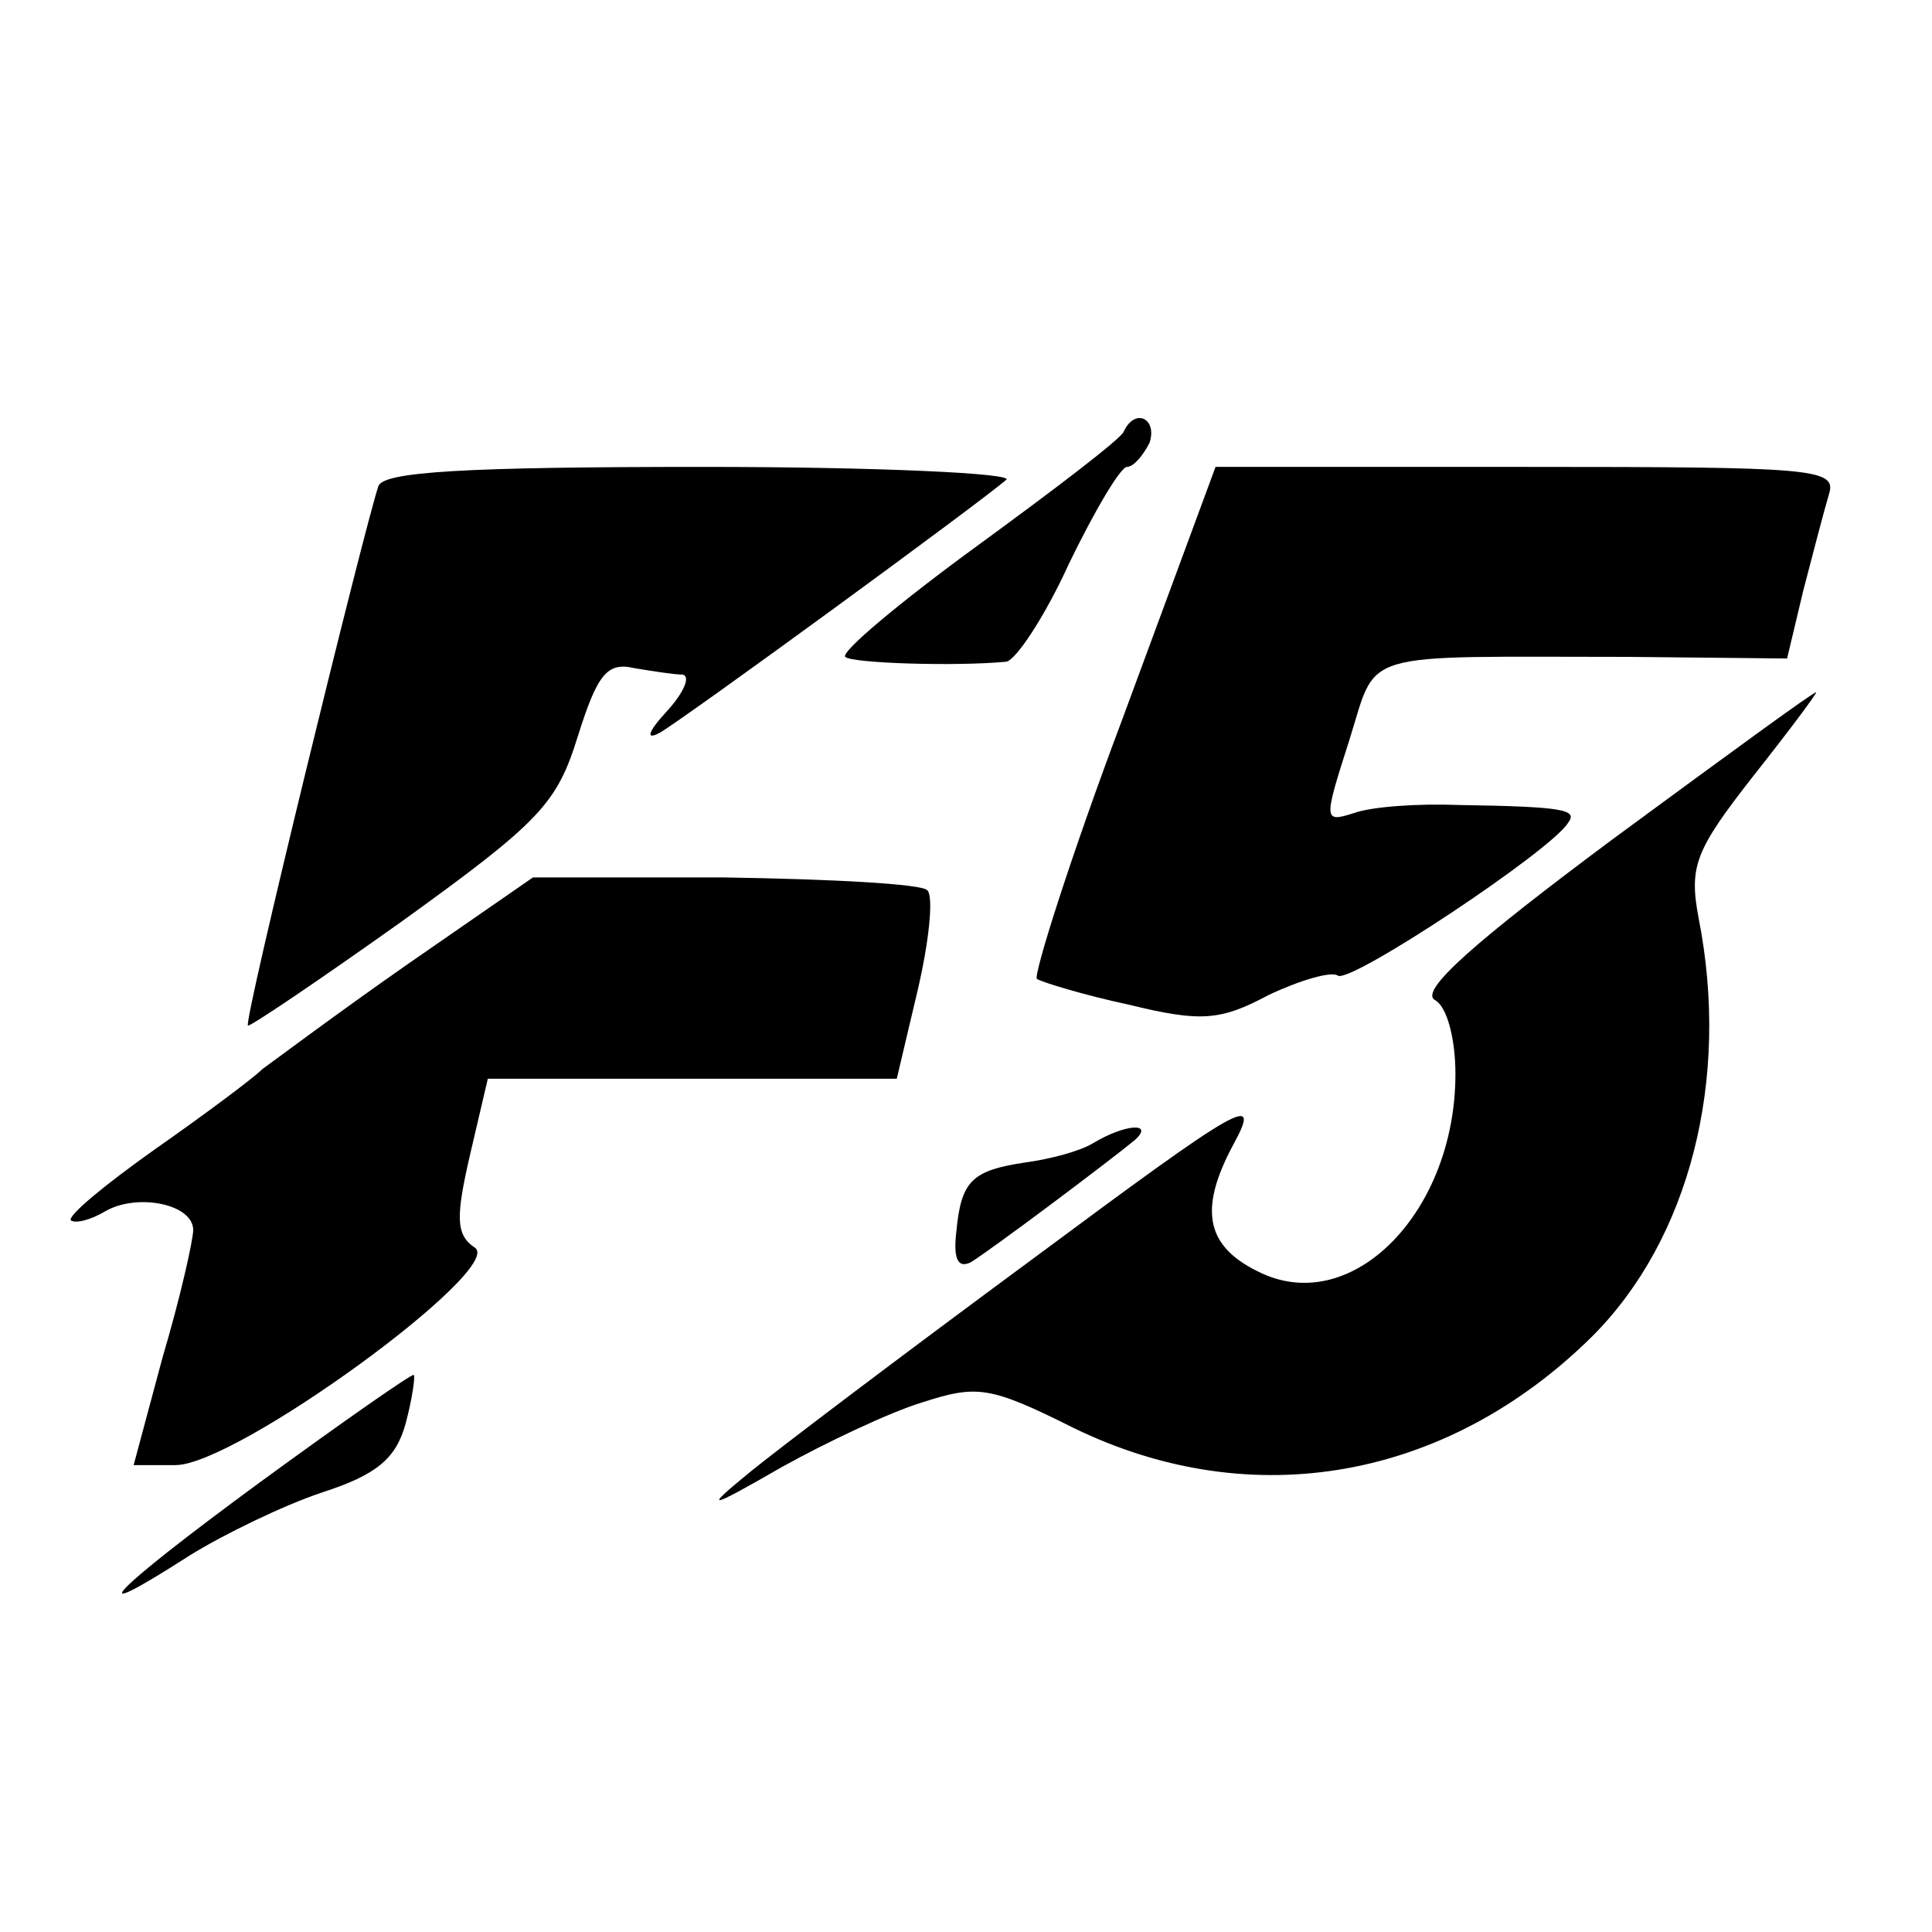 <?xml version="1.0" standalone="no"?>
<!DOCTYPE svg PUBLIC "-//W3C//DTD SVG 20010904//EN"
 "http://www.w3.org/TR/2001/REC-SVG-20010904/DTD/svg10.dtd">
<svg version="1.0" xmlns="http://www.w3.org/2000/svg"
 width="120pt" height="120pt" viewBox="0 0 120 120"
 preserveAspectRatio="xMidYMid meet">
<g transform="translate(0,120) scale(0.1,-0.1)"
fill="#000000" stroke="none">
<path d="M698 932 c-1 -4 -43 -36 -91 -71 -48 -35 -85 -66 -82 -69 4 -4 69 -6
100 -3 6 1 24 28 39 61 16 33 32 60 36 60 4 0 10 7 14 15 5 15 -9 22 -16 7z"/>
<path d="M235 898 c-9 -27 -84 -333 -81 -335 1 -1 44 28 96 65 86 62 96 73
109 115 12 38 18 46 35 42 12 -2 25 -4 30 -4 5 -1 1 -11 -10 -23 -12 -13 -13
-18 -4 -13 17 10 199 143 215 157 5 4 -80 8 -188 8 -149 0 -199 -3 -202 -12z"/>
<path d="M697 753 c-32 -85 -55 -158 -53 -161 3 -2 29 -10 57 -16 45 -11 57
-10 87 6 19 9 39 15 43 12 8 -5 133 78 143 95 6 8 -2 10 -68 11 -25 1 -54 -1
-65 -5 -19 -6 -19 -5 -3 45 18 57 3 52 174 52 l98 -1 10 42 c6 23 13 50 16 60
5 16 -9 17 -188 17 l-193 0 -58 -157z"/>
<path d="M1002 679 c-86 -64 -120 -94 -111 -100 8 -4 13 -25 13 -46 0 -85 -63
-150 -120 -124 -35 16 -40 39 -18 80 18 33 6 26 -126 -72 -80 -59 -158 -118
-175 -132 -28 -23 -26 -23 21 4 27 15 67 34 87 40 34 11 42 10 94 -16 111 -54
232 -32 322 57 60 60 86 159 66 260 -6 32 -2 42 34 88 23 29 40 52 39 52 -2 0
-58 -41 -126 -91z"/>
<path d="M253 601 c-43 -30 -83 -60 -90 -65 -6 -6 -37 -29 -67 -50 -31 -22
-54 -41 -52 -44 3 -2 12 0 22 6 20 11 54 4 54 -12 0 -6 -8 -42 -19 -79 l-18
-67 26 0 c38 0 205 122 186 135 -12 8 -12 19 -3 58 l11 47 127 0 127 0 13 55
c7 30 10 58 6 62 -3 4 -60 7 -126 8 l-119 0 -78 -54z"/>
<path d="M679 490 c-8 -5 -27 -10 -42 -12 -33 -5 -40 -11 -43 -43 -2 -17 1
-23 9 -19 13 8 85 62 102 76 12 11 -6 10 -26 -2z"/>
<path d="M161 279 c-94 -69 -113 -90 -43 -45 21 13 58 31 82 39 34 11 46 21
52 43 4 15 6 29 5 30 -1 1 -44 -29 -96 -67z"/>
</g>
</svg>
